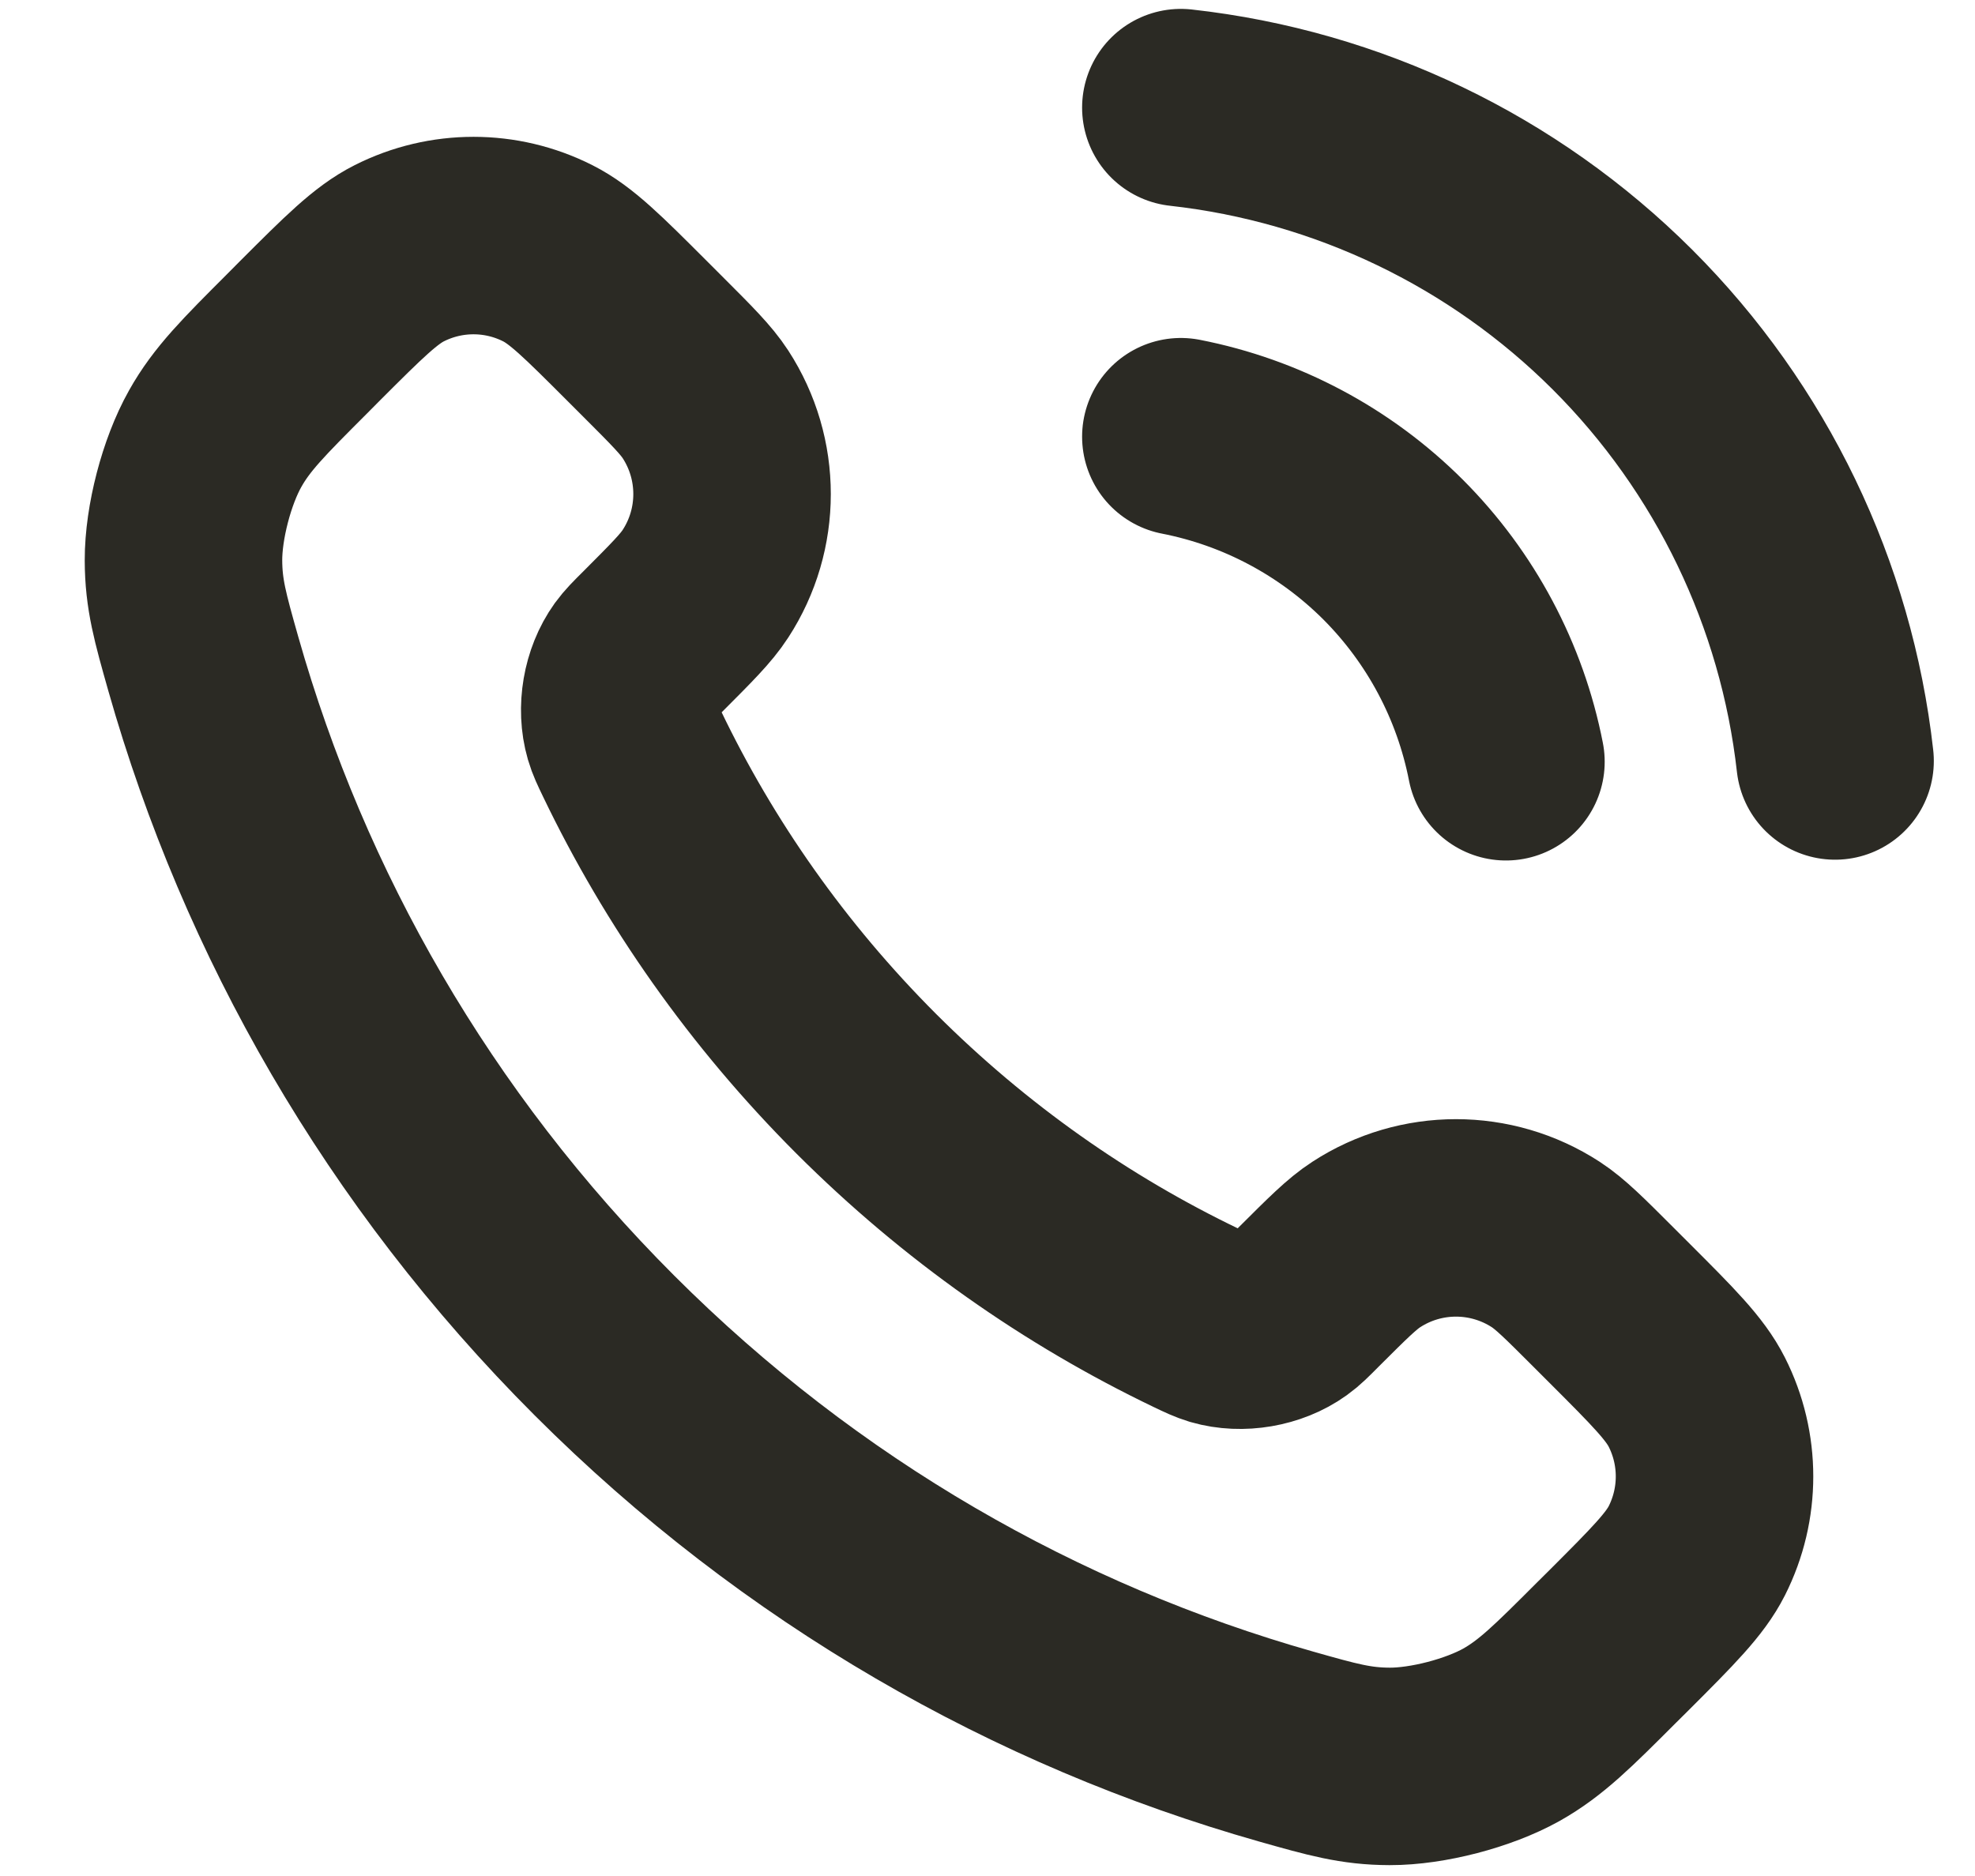 <?xml version="1.0" encoding="UTF-8"?>
<svg xmlns="http://www.w3.org/2000/svg" width="20" height="19" viewBox="0 0 20 19" fill="none">
  <path d="M11.958 4.423C12.772 4.582 13.52 4.98 14.107 5.566C14.693 6.153 15.091 6.901 15.25 7.715M11.958 1.09C13.649 1.278 15.226 2.035 16.43 3.237C17.634 4.44 18.393 6.016 18.583 7.707M8.772 10.976C7.771 9.974 6.98 8.842 6.4 7.634C6.35 7.53 6.325 7.478 6.306 7.413C6.238 7.179 6.287 6.892 6.429 6.694C6.469 6.639 6.516 6.591 6.612 6.496C6.903 6.204 7.049 6.059 7.144 5.912C7.503 5.36 7.503 4.648 7.144 4.095C7.049 3.949 6.903 3.803 6.612 3.512L6.449 3.349C6.006 2.906 5.785 2.685 5.547 2.565C5.074 2.326 4.516 2.326 4.043 2.565C3.805 2.685 3.583 2.906 3.14 3.349L3.009 3.481C2.568 3.922 2.347 4.143 2.179 4.443C1.991 4.776 1.857 5.293 1.858 5.675C1.859 6.019 1.926 6.254 2.059 6.724C2.777 9.252 4.131 11.637 6.121 13.627C8.111 15.617 10.496 16.971 13.024 17.689C13.494 17.822 13.729 17.889 14.073 17.89C14.455 17.891 14.972 17.756 15.305 17.57C15.605 17.401 15.826 17.18 16.267 16.739L16.399 16.608C16.842 16.165 17.063 15.943 17.183 15.706C17.422 15.232 17.422 14.674 17.183 14.201C17.063 13.963 16.842 13.742 16.399 13.299L16.236 13.136C15.945 12.845 15.799 12.699 15.653 12.604C15.1 12.245 14.388 12.245 13.836 12.604C13.689 12.699 13.544 12.845 13.252 13.136C13.157 13.232 13.11 13.279 13.054 13.319C12.856 13.461 12.569 13.51 12.335 13.442C12.27 13.422 12.218 13.398 12.114 13.348C10.906 12.768 9.774 11.977 8.772 10.976Z" stroke="#2B2A24" stroke-width="2" stroke-linecap="round" stroke-linejoin="round"></path>
</svg>
